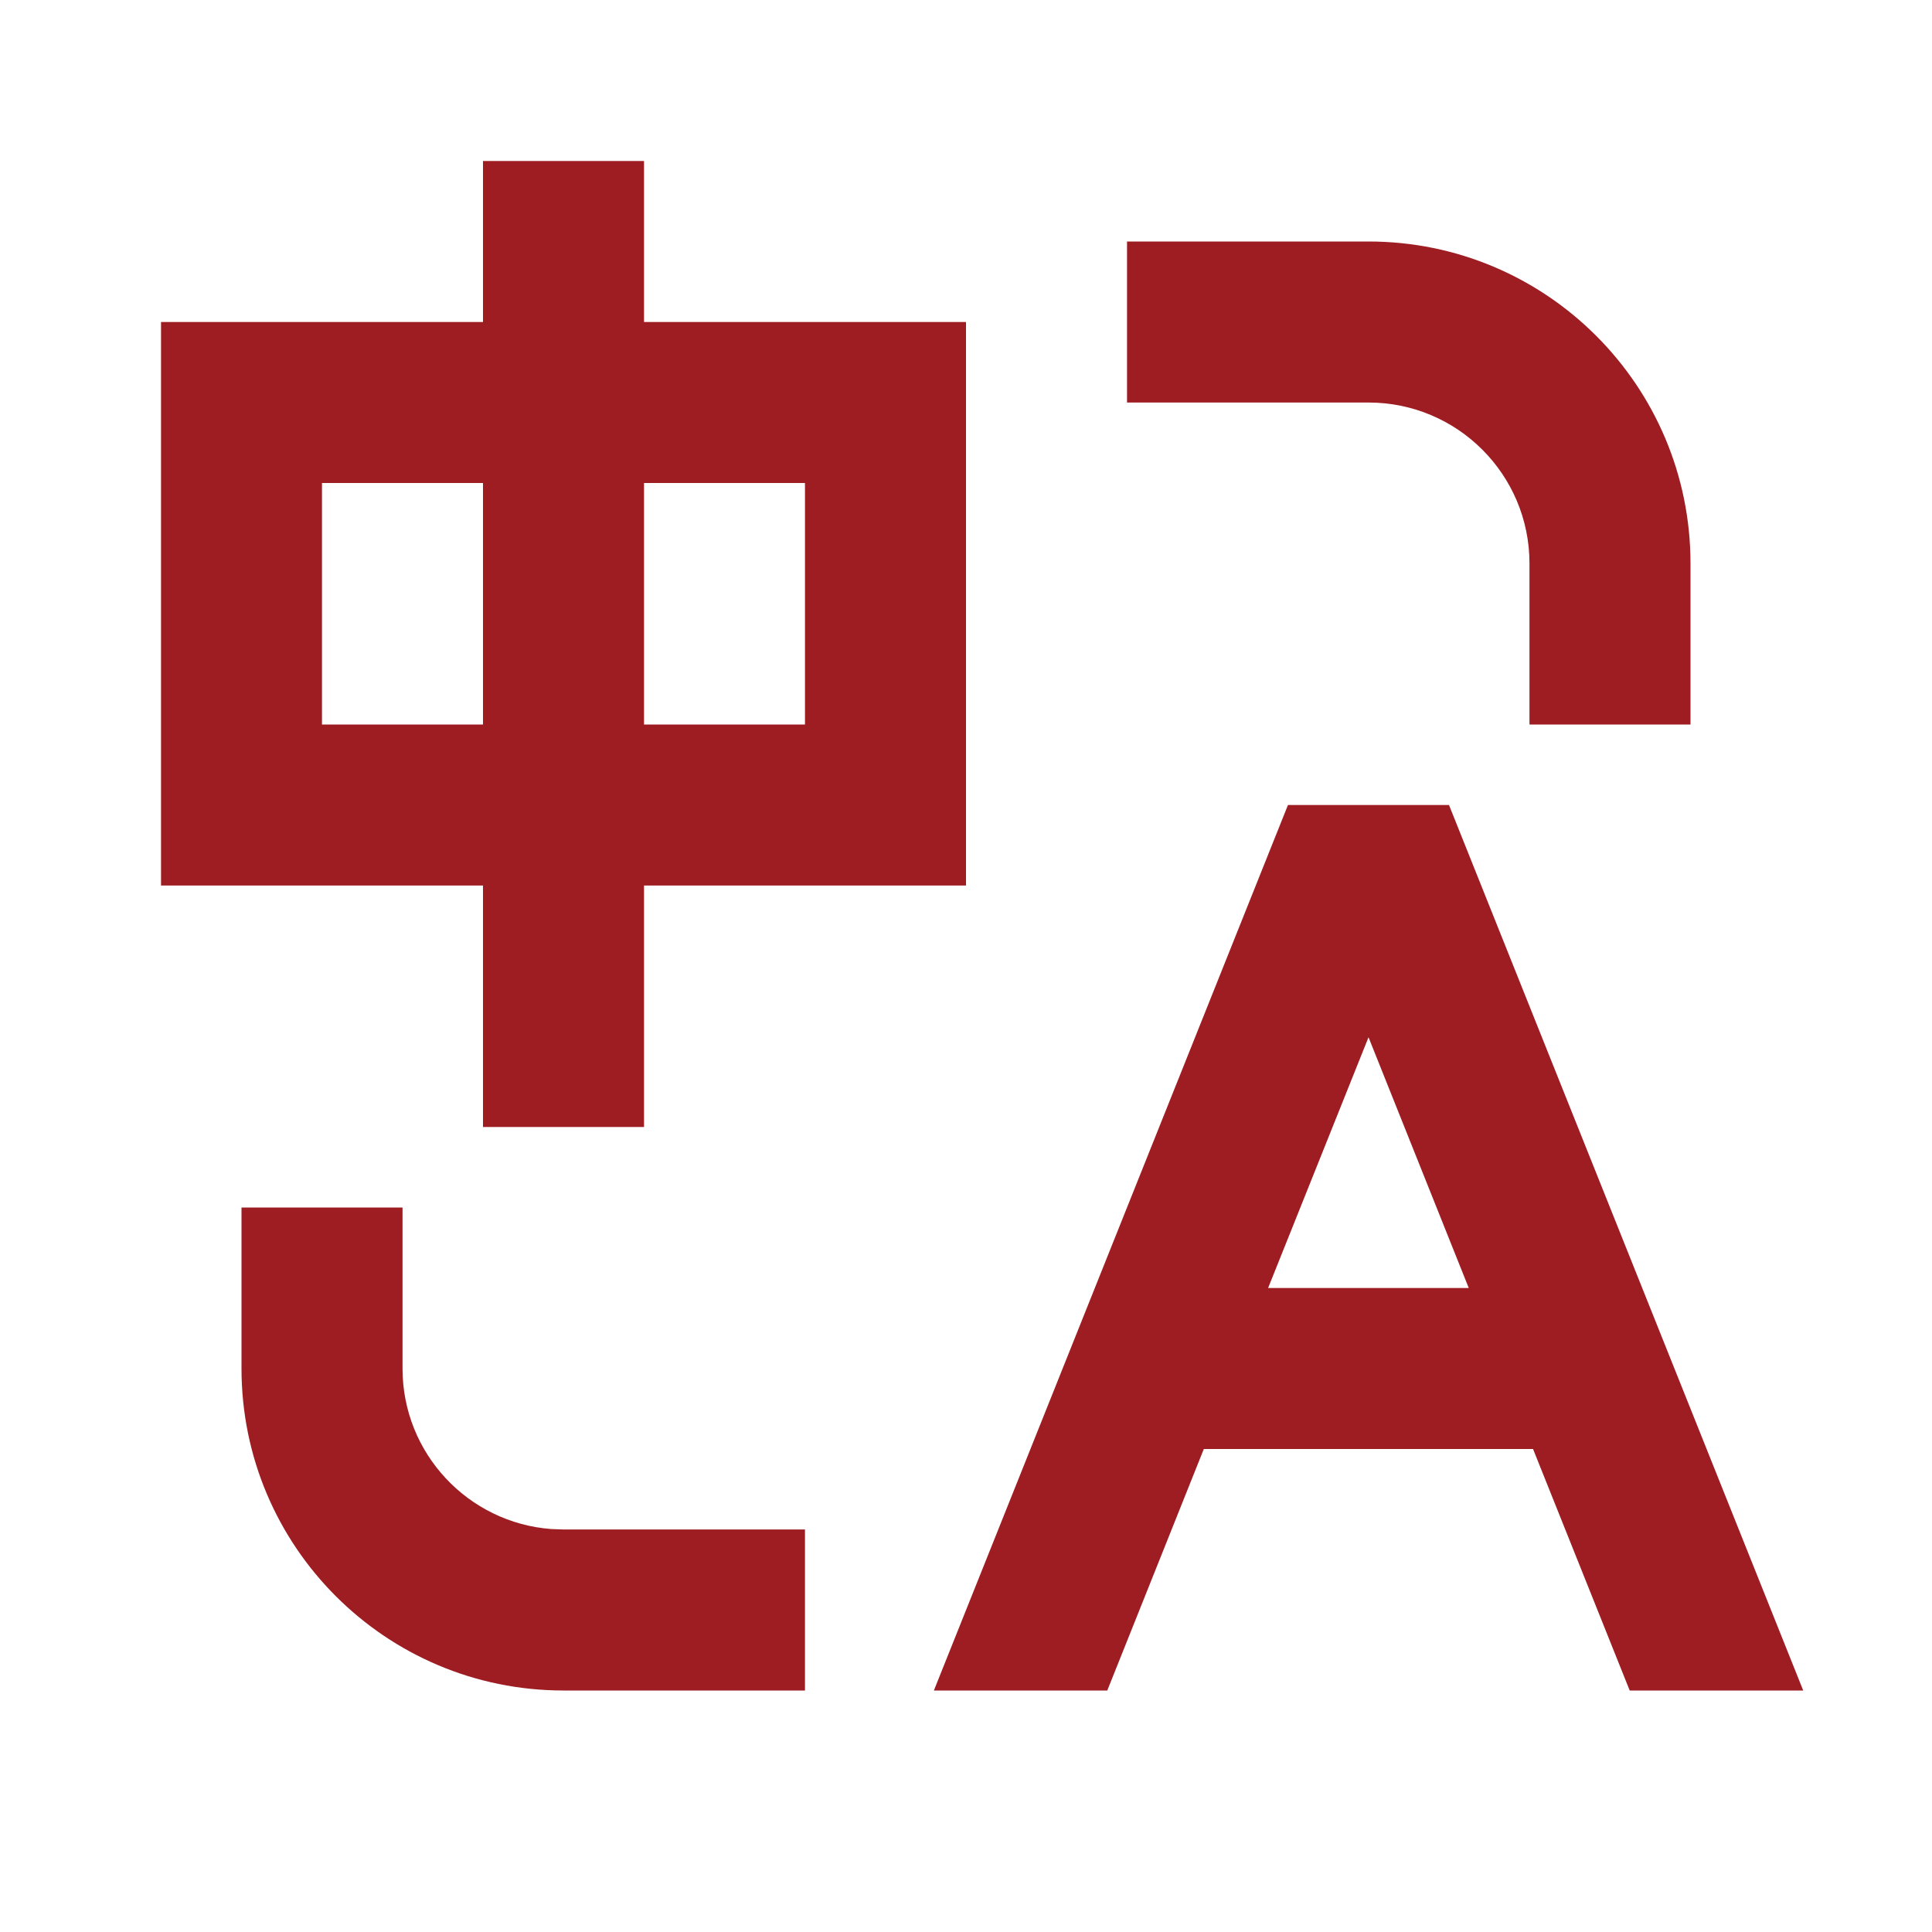 <svg width="32" height="32" viewBox="0 0 32 32" fill="none" xmlns="http://www.w3.org/2000/svg">
<path d="M6.667 20V22.667C6.667 24.073 7.755 25.224 9.134 25.326L9.333 25.333H13.333V28H9.333C6.388 28 4 25.612 4 22.667V20H6.667ZM24 13.333L29.867 28H26.993L25.392 24H19.939L18.34 28H15.468L21.333 13.333H24ZM22.667 17.18L21.004 21.333H24.327L22.667 17.18ZM10.667 2.667V5.333H16V14.667H10.667V18.667H8V14.667H2.667V5.333H8V2.667H10.667ZM22.667 4C25.612 4 28 6.388 28 9.333V12H25.333V9.333C25.333 7.861 24.14 6.667 22.667 6.667H18.667V4H22.667ZM8 8H5.333V12H8V8ZM13.333 8H10.667V12H13.333V8Z" fill="#9D1D22"/>
</svg>
